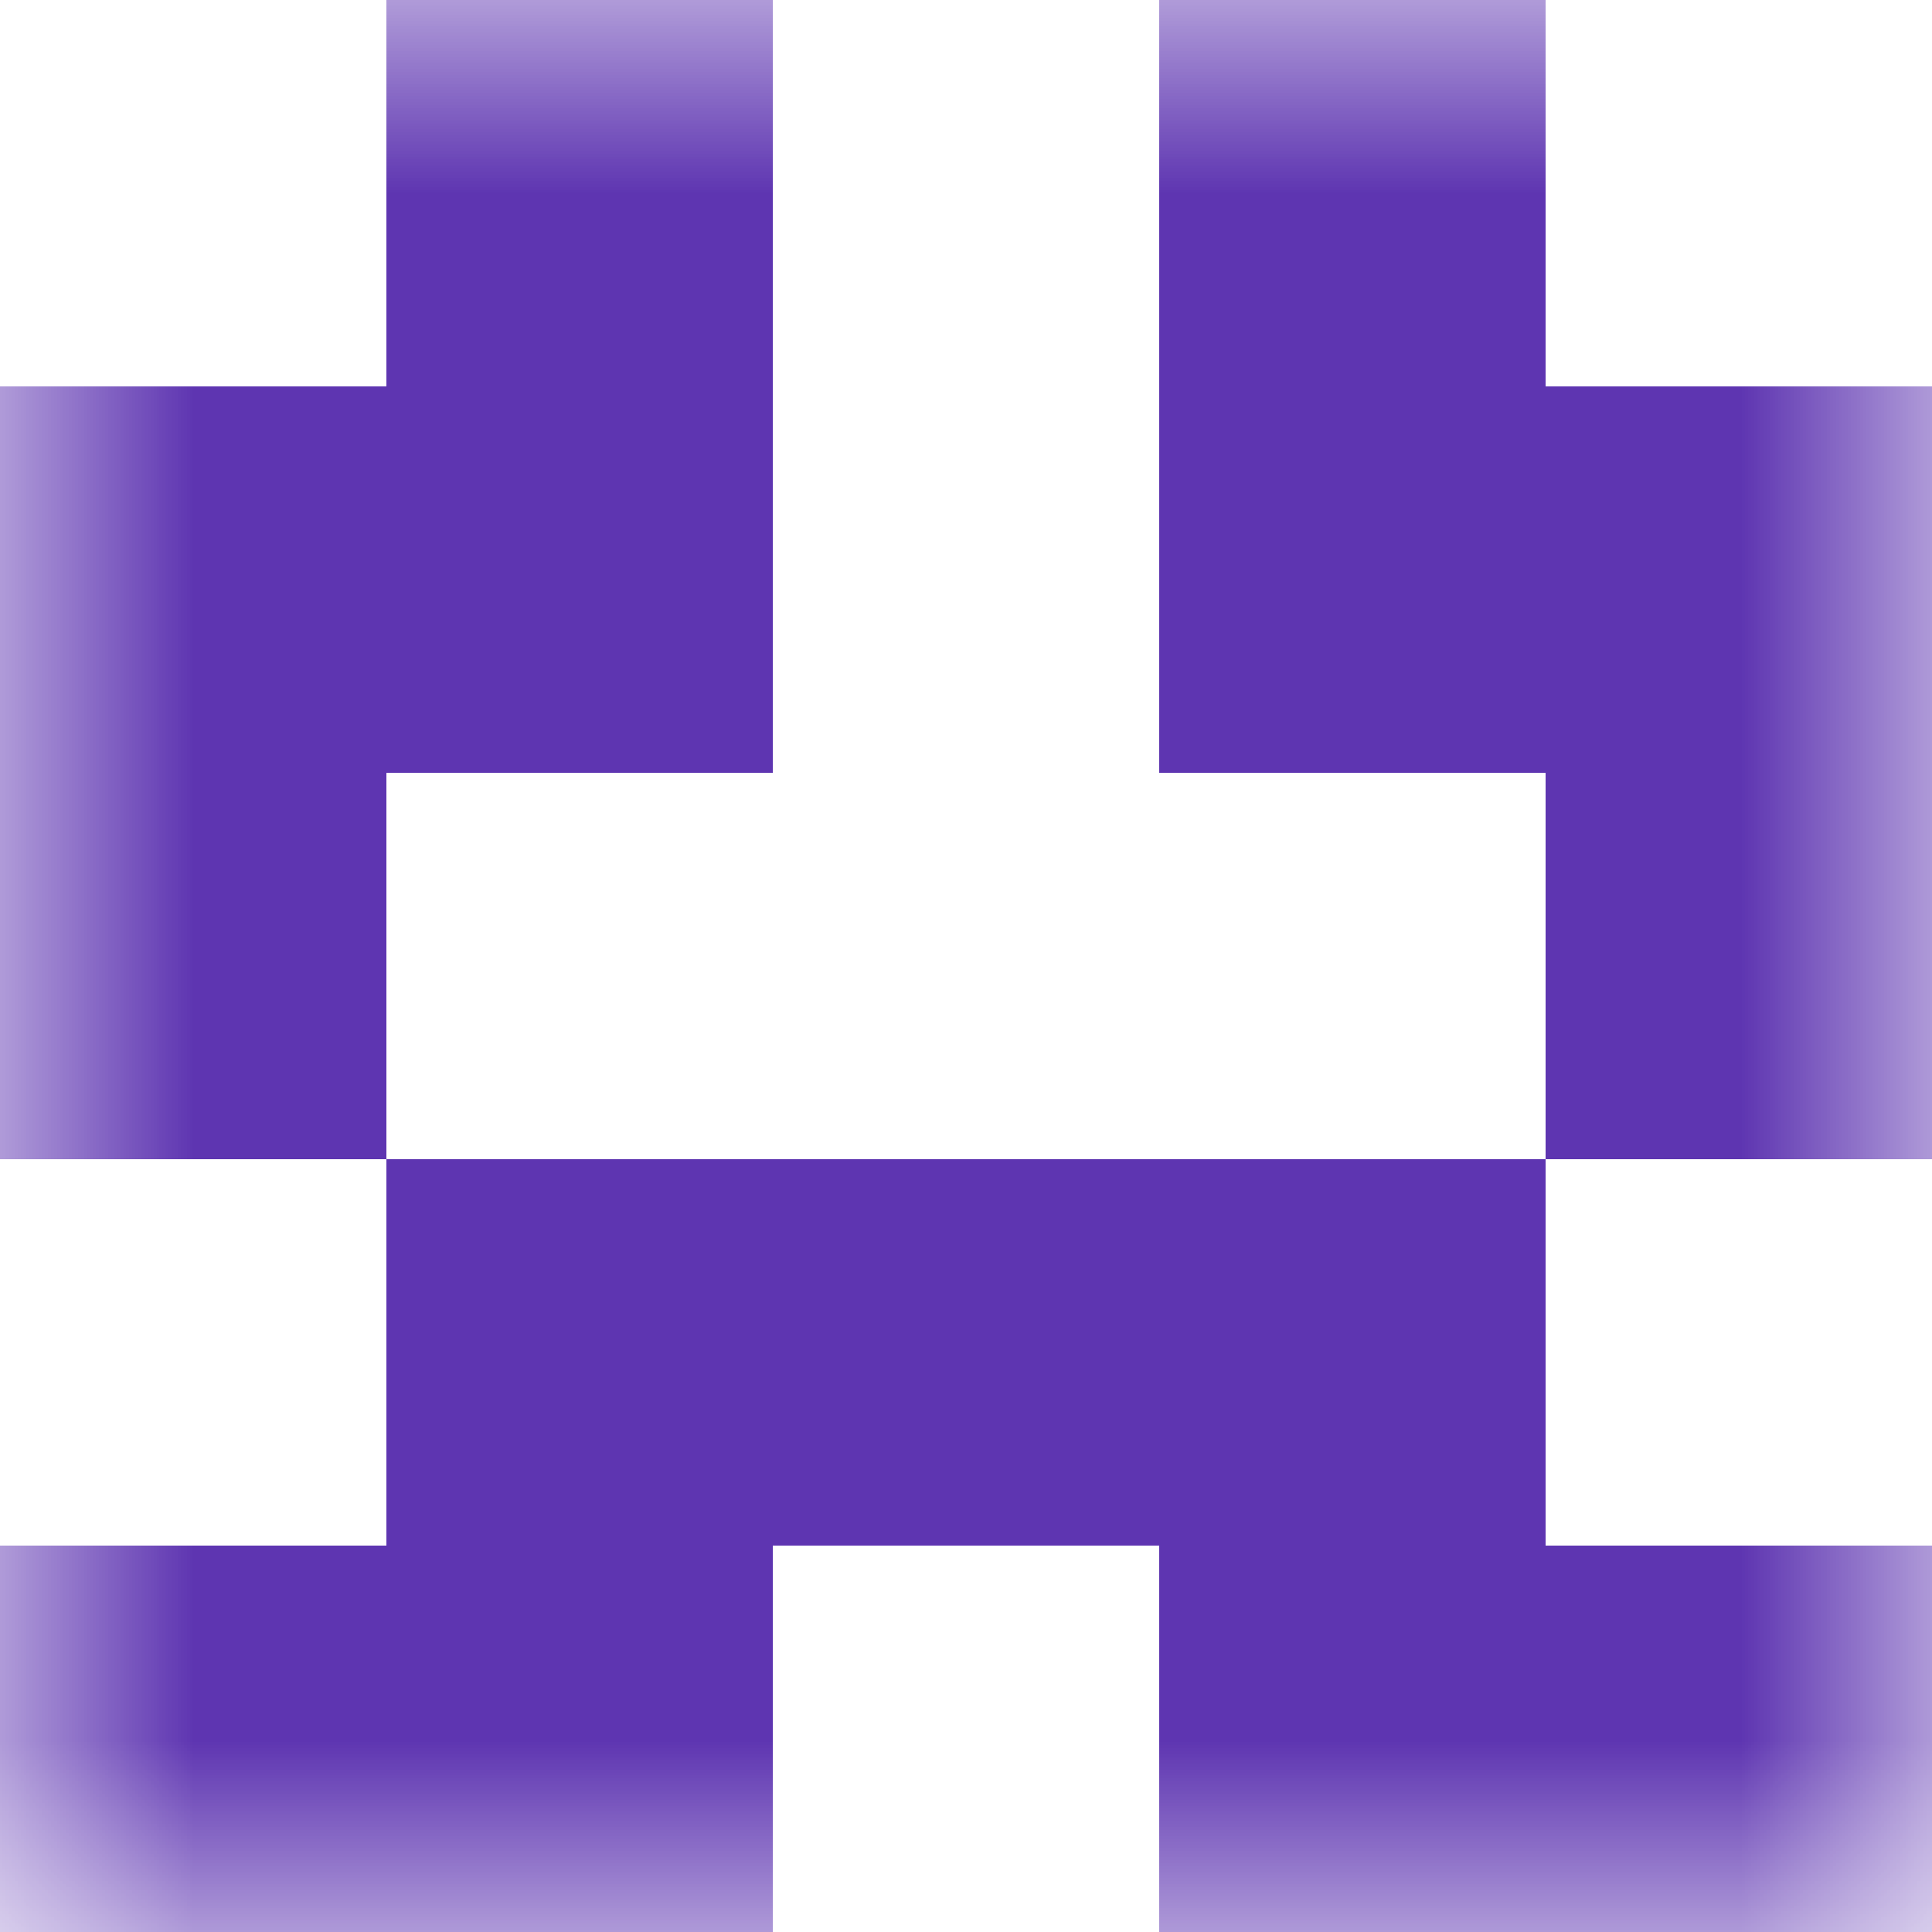 <svg xmlns="http://www.w3.org/2000/svg" viewBox="0 0 5 5" fill="none" shape-rendering="crispEdges"><mask id="viewboxMask"><rect width="5" height="5" rx="0" ry="0" x="0" y="0" fill="#fff" /></mask><g mask="url(#viewboxMask)"><path d="M2 0H1v1h1V0ZM4 0H3v1h1V0Z" fill="#5e35b1"/><path d="M2 1H0v1h2V1ZM5 1H3v1h2V1Z" fill="#5e35b1"/><path d="M1 2H0v1h1V2ZM5 2H4v1h1V2Z" fill="#5e35b1"/><path fill="#5e35b1" d="M1 3h3v1H1z"/><path d="M2 4H0v1h2V4ZM5 4H3v1h2V4Z" fill="#5e35b1"/></g></svg>